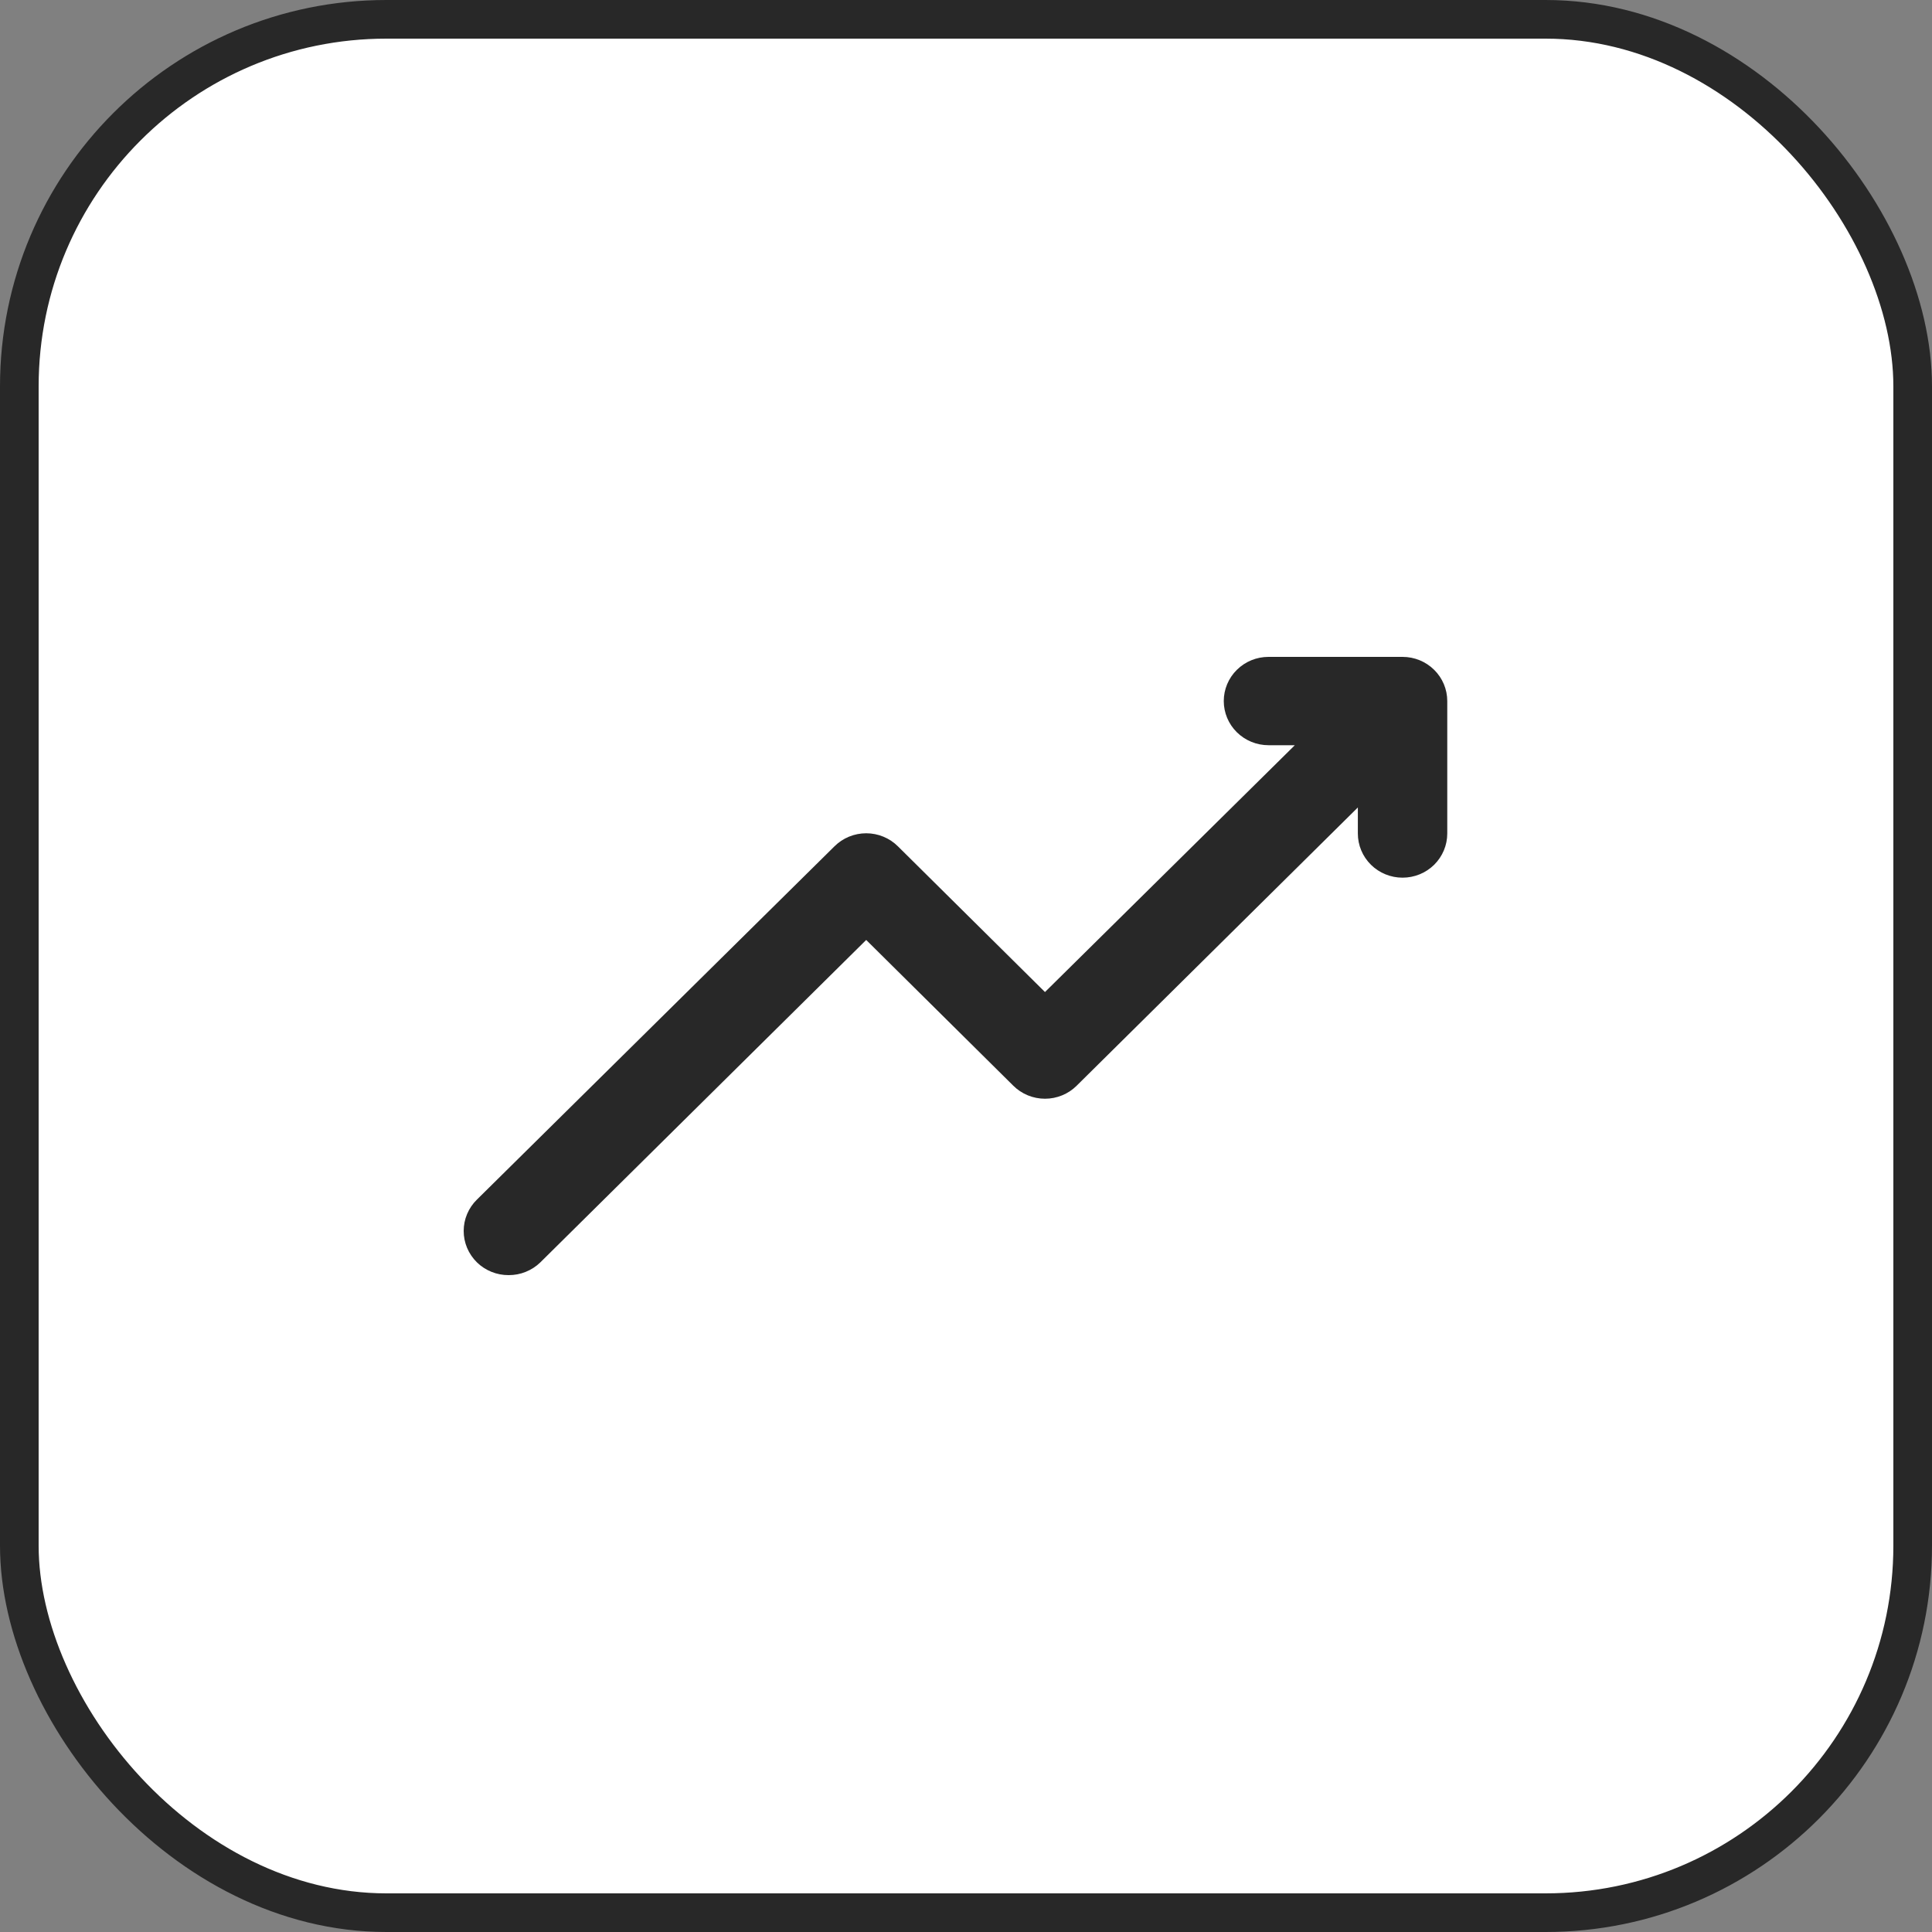 <svg width="50" height="50" viewBox="0 0 50 50" fill="none" xmlns="http://www.w3.org/2000/svg">
<rect x="0" y="0" width="50" height="50" fill="#808080" stroke="none"/>
<rect x="0.5" y="0.5" width="49" height="49" rx="9.5" fill="white" stroke="#282828"/>
<path d="M13.163 33C13.316 33.001 13.467 32.972 13.607 32.915C13.748 32.858 13.877 32.775 13.985 32.669L22.417 24.326L26.223 28.097C26.33 28.204 26.458 28.289 26.599 28.347C26.74 28.405 26.891 28.435 27.044 28.435C27.197 28.435 27.348 28.405 27.489 28.347C27.63 28.289 27.758 28.204 27.865 28.097L35.141 20.897V21.571C35.141 21.875 35.263 22.165 35.48 22.38C35.697 22.594 35.991 22.714 36.298 22.714C36.605 22.714 36.899 22.594 37.116 22.38C37.333 22.165 37.455 21.875 37.455 21.571V18.143C37.455 17.84 37.333 17.549 37.116 17.335C36.899 17.12 36.605 17 36.298 17H32.828C32.521 17 32.227 17.12 32.01 17.335C31.793 17.549 31.671 17.84 31.671 18.143C31.671 18.446 31.793 18.737 32.01 18.951C32.227 19.165 32.521 19.286 32.828 19.286H33.51L27.044 25.674L23.238 21.903C23.131 21.796 23.003 21.711 22.862 21.653C22.721 21.595 22.57 21.565 22.417 21.565C22.265 21.565 22.113 21.595 21.972 21.653C21.831 21.711 21.703 21.796 21.596 21.903L12.342 31.046C12.234 31.152 12.148 31.278 12.089 31.418C12.03 31.557 12 31.706 12 31.857C12 32.008 12.03 32.157 12.089 32.297C12.148 32.436 12.234 32.562 12.342 32.669C12.45 32.775 12.578 32.858 12.719 32.915C12.86 32.972 13.011 33.001 13.163 33Z" fill="#282828"/>
</svg>
